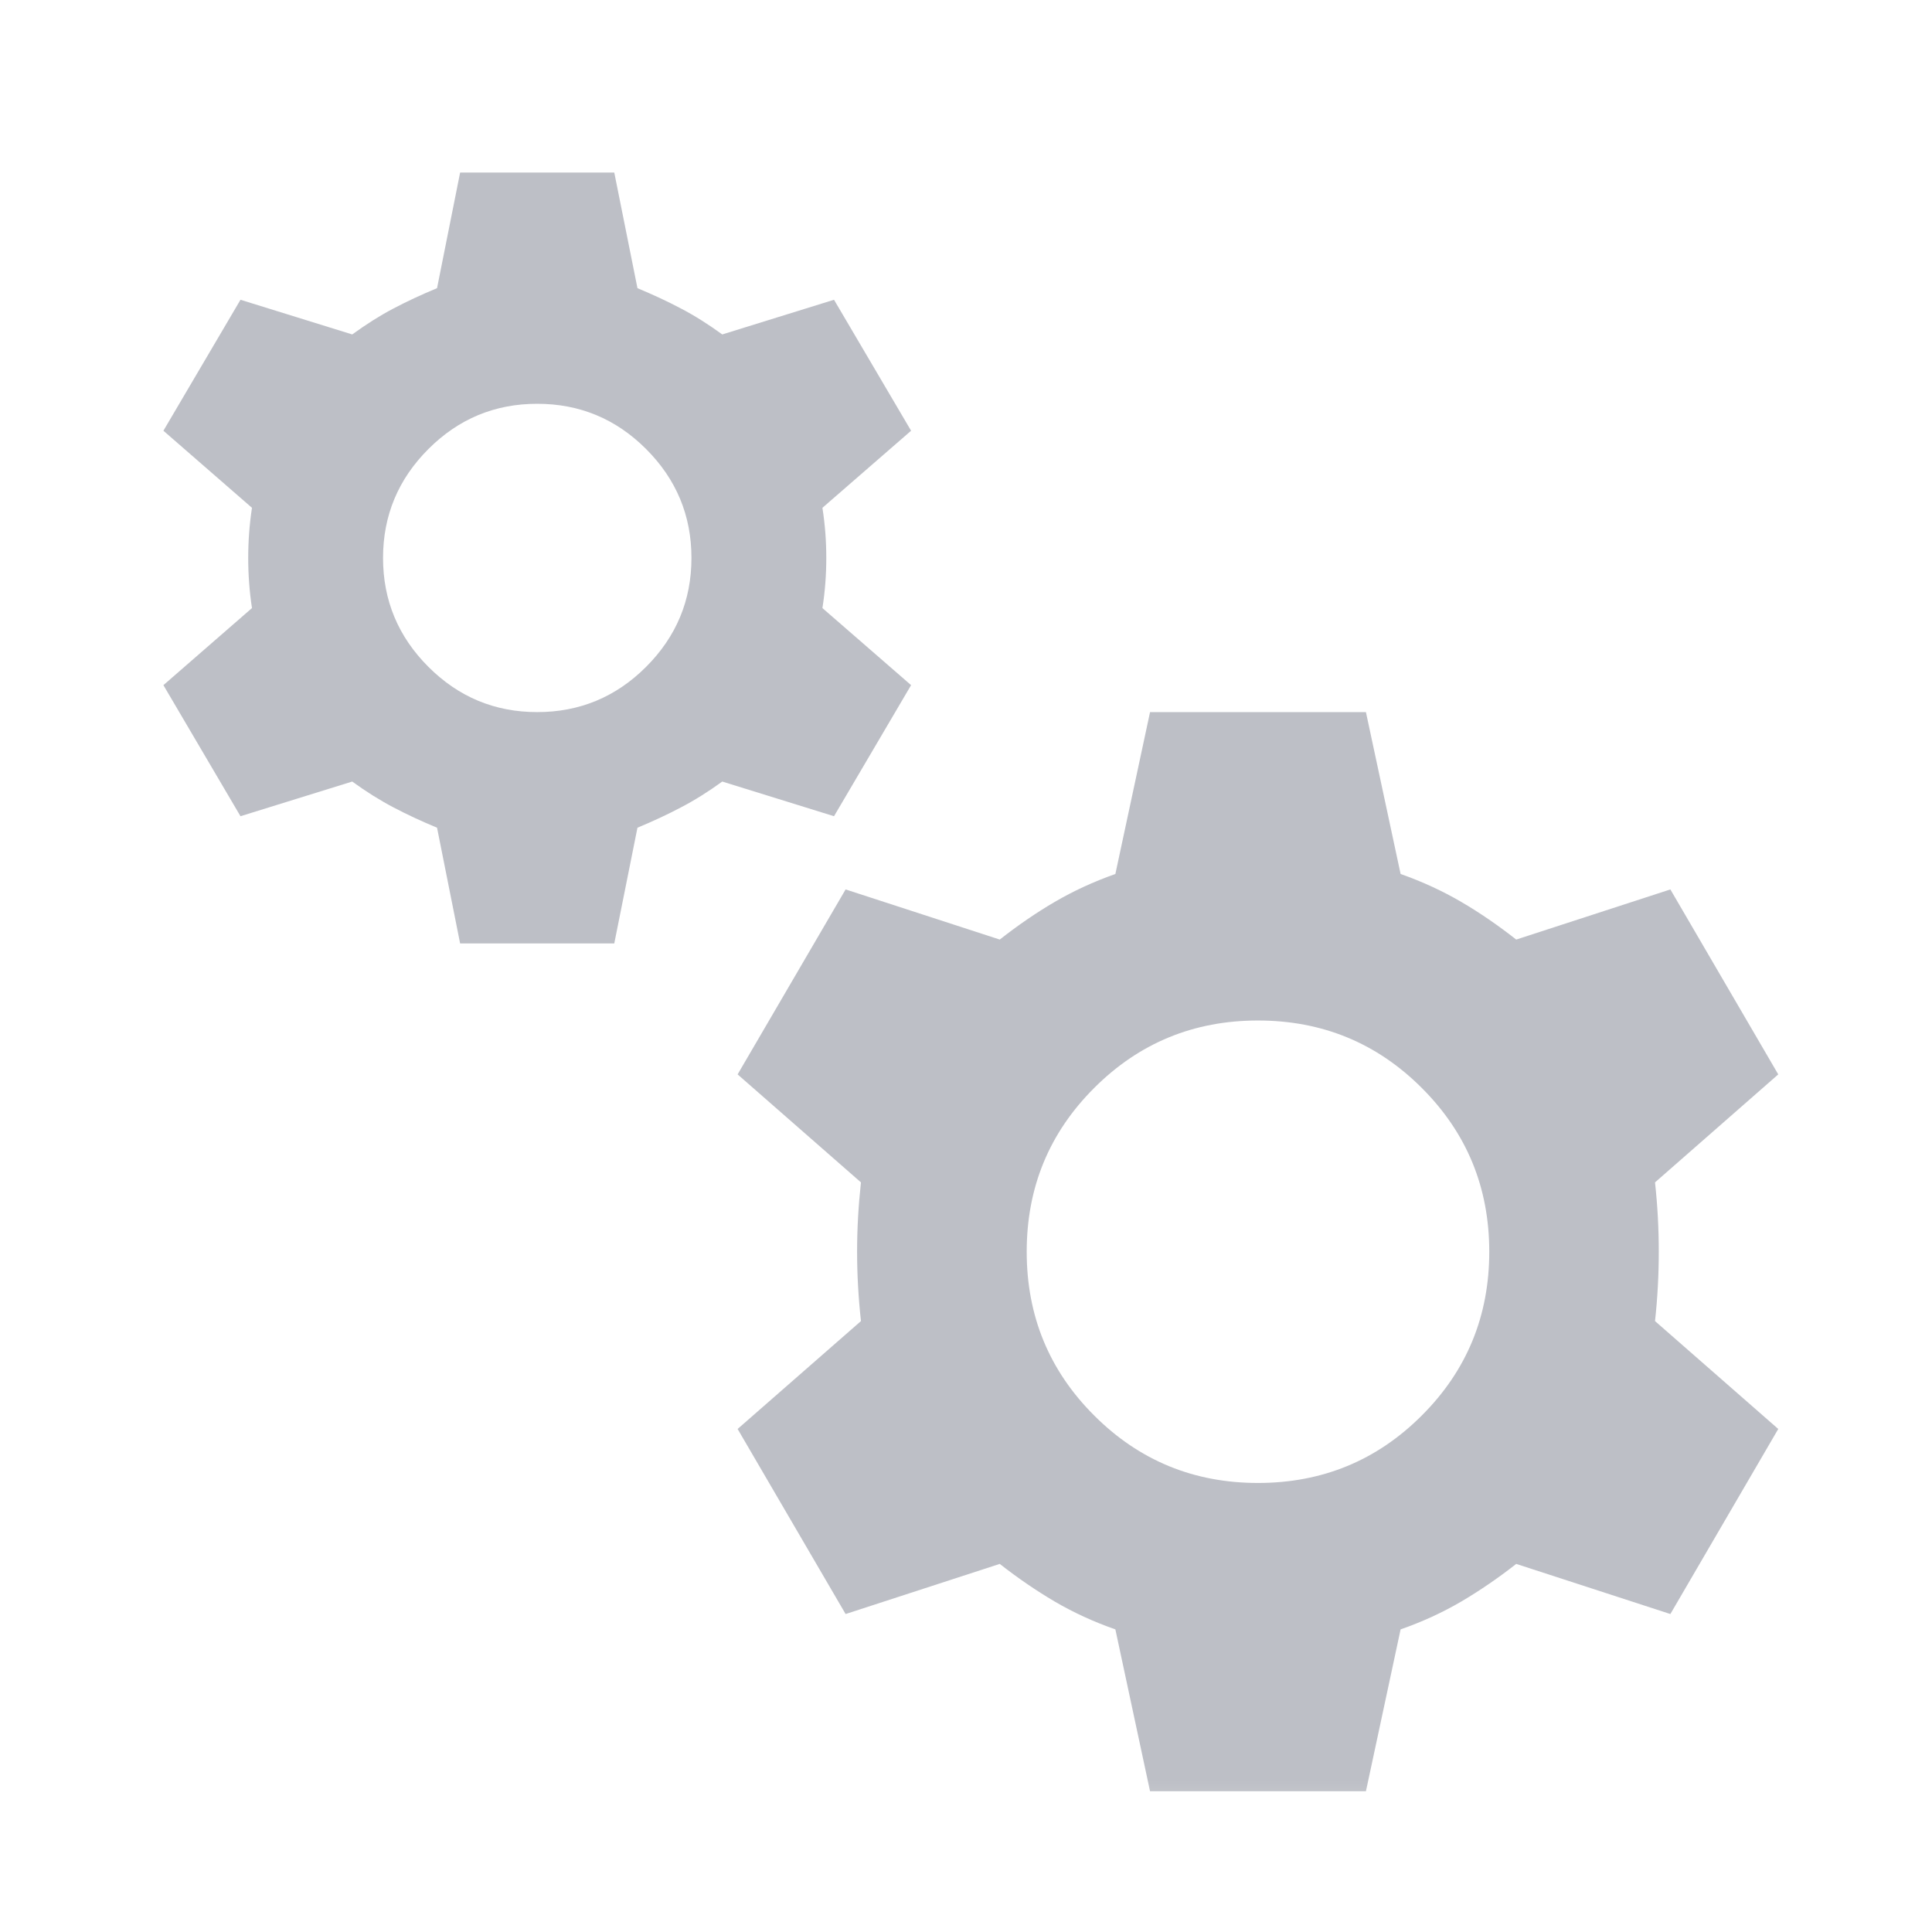 <svg width="19" height="19" viewBox="0 0 19 19" fill="none" xmlns="http://www.w3.org/2000/svg">
<mask id="mask0_356_2016" style="mask-type:alpha" maskUnits="userSpaceOnUse" x="0" y="0" width="19" height="19">
<rect x="0.091" y="0.181" width="18.194" height="18.194" fill="#D9D9D9"/>
</mask>
<g mask="url(#mask0_356_2016)">
<path d="M4.525 9.278L4.298 8.14C4.146 8.077 4.004 8.011 3.871 7.941C3.739 7.872 3.603 7.787 3.464 7.686L2.365 8.027L1.607 6.738L2.478 5.98C2.453 5.816 2.441 5.651 2.441 5.487C2.441 5.323 2.453 5.159 2.478 4.994L1.607 4.236L2.365 2.948L3.464 3.289C3.603 3.188 3.739 3.102 3.871 3.033C4.004 2.963 4.146 2.897 4.298 2.834L4.525 1.697H6.041L6.269 2.834C6.42 2.897 6.563 2.963 6.695 3.033C6.828 3.102 6.964 3.188 7.103 3.289L8.202 2.948L8.96 4.236L8.088 4.994C8.114 5.159 8.126 5.323 8.126 5.487C8.126 5.651 8.114 5.816 8.088 5.98L8.96 6.738L8.202 8.027L7.103 7.686C6.964 7.787 6.828 7.872 6.695 7.941C6.563 8.011 6.42 8.077 6.269 8.14L6.041 9.278H4.525ZM5.283 7.003C5.7 7.003 6.057 6.855 6.354 6.558C6.651 6.261 6.8 5.904 6.8 5.487C6.8 5.07 6.651 4.713 6.354 4.416C6.057 4.119 5.7 3.971 5.283 3.971C4.866 3.971 4.51 4.119 4.213 4.416C3.916 4.713 3.767 5.07 3.767 5.487C3.767 5.904 3.916 6.261 4.213 6.558C4.51 6.855 4.866 7.003 5.283 7.003ZM11.31 17.616L10.969 16.024C10.754 15.949 10.555 15.857 10.372 15.75C10.189 15.642 10.009 15.519 9.832 15.38L8.316 15.873L7.254 14.053L8.467 12.992C8.442 12.765 8.429 12.537 8.429 12.31C8.429 12.082 8.442 11.855 8.467 11.628L7.254 10.566L8.316 8.747L9.832 9.24C10.009 9.101 10.189 8.977 10.372 8.87C10.555 8.763 10.754 8.671 10.969 8.595L11.31 7.003H13.433L13.774 8.595C13.989 8.671 14.188 8.763 14.371 8.87C14.554 8.977 14.734 9.101 14.911 9.24L16.427 8.747L17.488 10.566L16.276 11.628C16.301 11.855 16.313 12.082 16.313 12.31C16.313 12.537 16.301 12.765 16.276 12.992L17.488 14.053L16.427 15.873L14.911 15.38C14.734 15.519 14.554 15.642 14.371 15.75C14.188 15.857 13.989 15.949 13.774 16.024L13.433 17.616H11.31ZM12.371 14.584C13.003 14.584 13.54 14.363 13.982 13.921C14.425 13.479 14.646 12.942 14.646 12.31C14.646 11.678 14.425 11.141 13.982 10.699C13.54 10.257 13.003 10.036 12.371 10.036C11.74 10.036 11.203 10.257 10.761 10.699C10.318 11.141 10.097 11.678 10.097 12.31C10.097 12.942 10.318 13.479 10.761 13.921C11.203 14.363 11.74 14.584 12.371 14.584Z" fill="#BDBFC6"/>
</g>
</svg>
